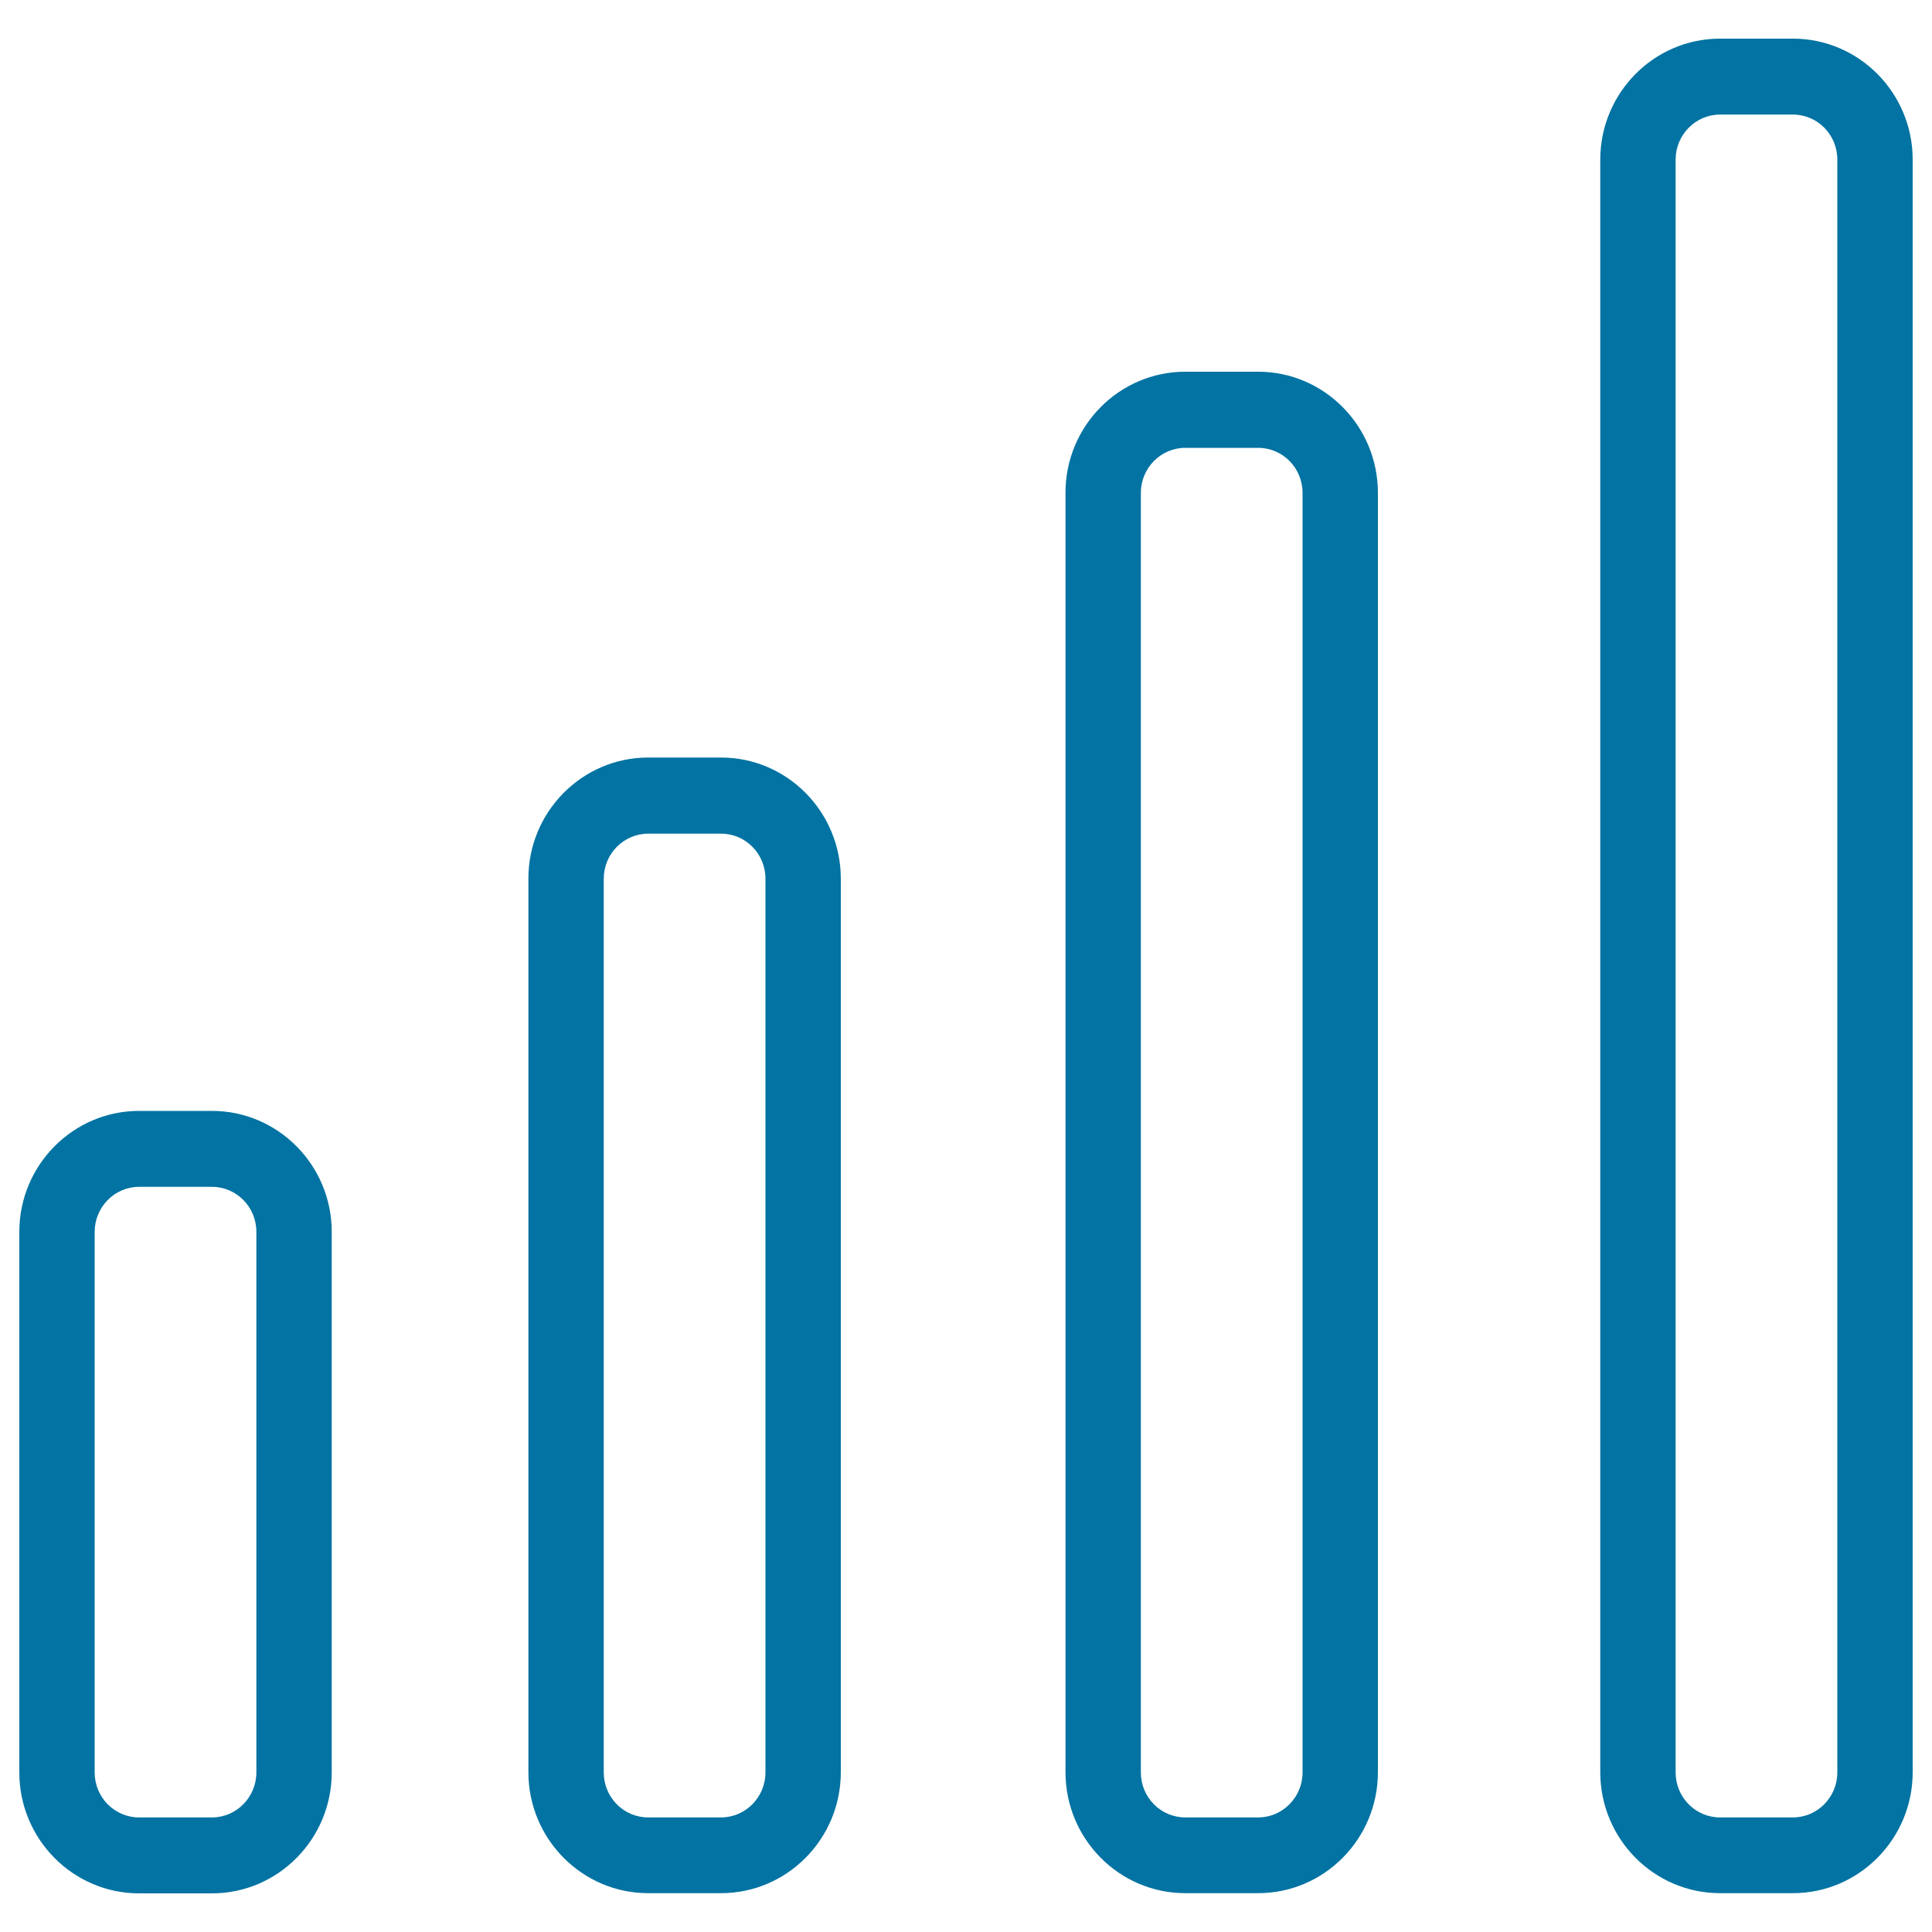 <svg xmlns="http://www.w3.org/2000/svg" viewBox="0 0 1000 1000" style="fill:#0273a2">
<title>Volume Four Bars Ascending Graphic Outline SVG icon</title>
<g><g id="Shape_11"><g><path d="M109.7,575H72c-34.2,0-62,28.1-62,62.6v279.8c0,34.5,27.8,62.6,62,62.6h37.7c34.2,0,62-28.1,62-62.6V637.6C171.7,603.1,143.9,575,109.7,575z M132.7,917.4c0,12.8-10.3,23.3-23,23.3H72c-12.7,0-23-10.4-23-23.3V637.6c0-12.8,10.3-23.3,23-23.3h37.7c12.7,0,23,10.4,23,23.3L132.7,917.4L132.7,917.4z M373.2,392.1h-37.7c-34.2,0-62,28.1-62,62.6v462.6c0,34.5,27.8,62.6,62,62.6h37.7c34.2,0,62-28.1,62-62.6V454.8C435.2,420.2,407.4,392.1,373.2,392.1z M396.2,917.4c0,12.8-10.3,23.3-23,23.3h-37.7c-12.7,0-23-10.4-23-23.3V454.8c0-12.8,10.3-23.3,23-23.3h37.7c12.7,0,23,10.4,23,23.3L396.2,917.4L396.2,917.4L396.2,917.4z M651.2,192.4h-37.7c-34.2,0-62,28.1-62,62.6v662.3c0,34.5,27.8,62.6,62,62.6h37.7c34.2,0,62-28.1,62-62.6V255.1C713.2,220.5,685.4,192.4,651.2,192.4z M674.2,917.4c0,12.8-10.3,23.3-23,23.3h-37.7c-12.7,0-23-10.4-23-23.3V255.1c0-12.8,10.3-23.3,23-23.3h37.7c12.7,0,23,10.4,23,23.3V917.4z M928,20h-37.7c-34.2,0-62,28.1-62,62.6v834.7c0,34.5,27.8,62.6,62,62.6H928c34.2,0,62-28.1,62-62.6V82.6C990,48.1,962.2,20,928,20z M951,917.4c0,12.8-10.3,23.3-23,23.3h-37.7c-12.7,0-23-10.4-23-23.3V82.6c0-12.8,10.3-23.3,23-23.3H928c12.7,0,23,10.4,23,23.3V917.4z"/></g></g></g>
</svg>